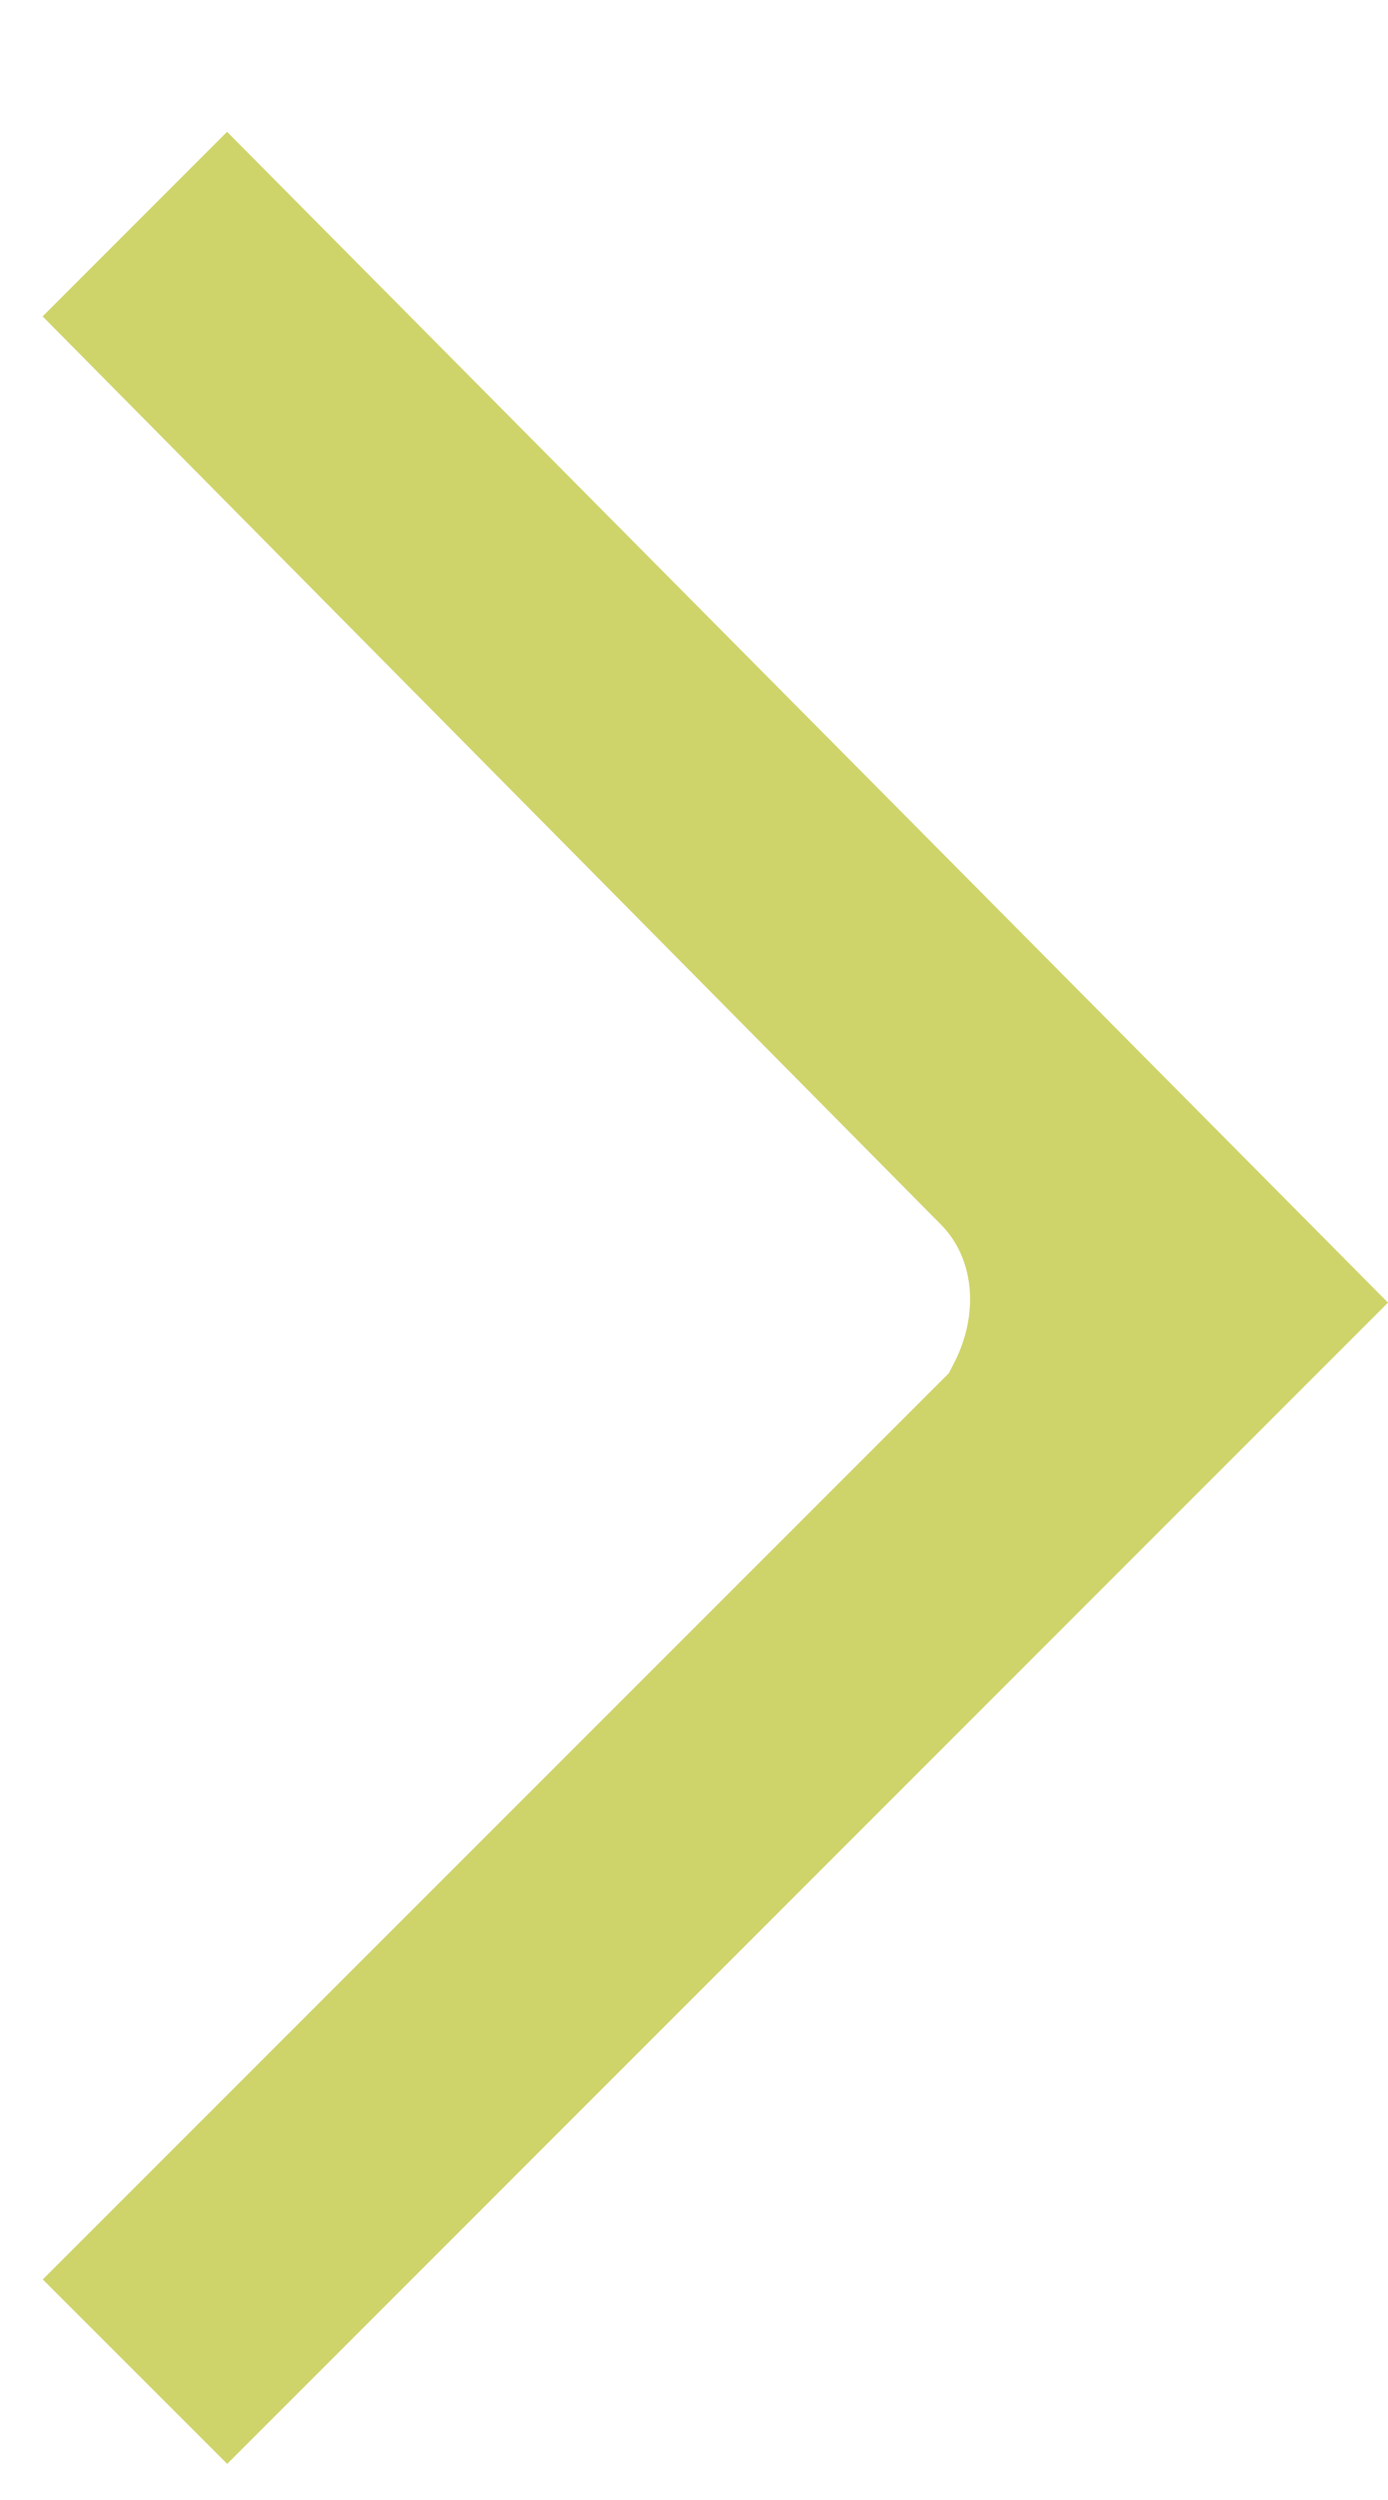 <?xml version="1.0" encoding="UTF-8"?> <svg xmlns="http://www.w3.org/2000/svg" width="10" height="18" viewBox="0 0 10 18" fill="none"><path d="M0.307 2.278L6.776 8.814C6.947 8.985 6.989 9.2 6.989 9.354C6.989 9.517 6.945 9.674 6.876 9.809L6.836 9.887L0.308 16.412L1.637 17.74L10 9.379L1.636 0.949L0.307 2.278ZM1.814 0.347C1.761 0.32 1.707 0.304 1.657 0.297C1.707 0.304 1.761 0.32 1.814 0.347Z" fill="#CED46A"></path></svg> 